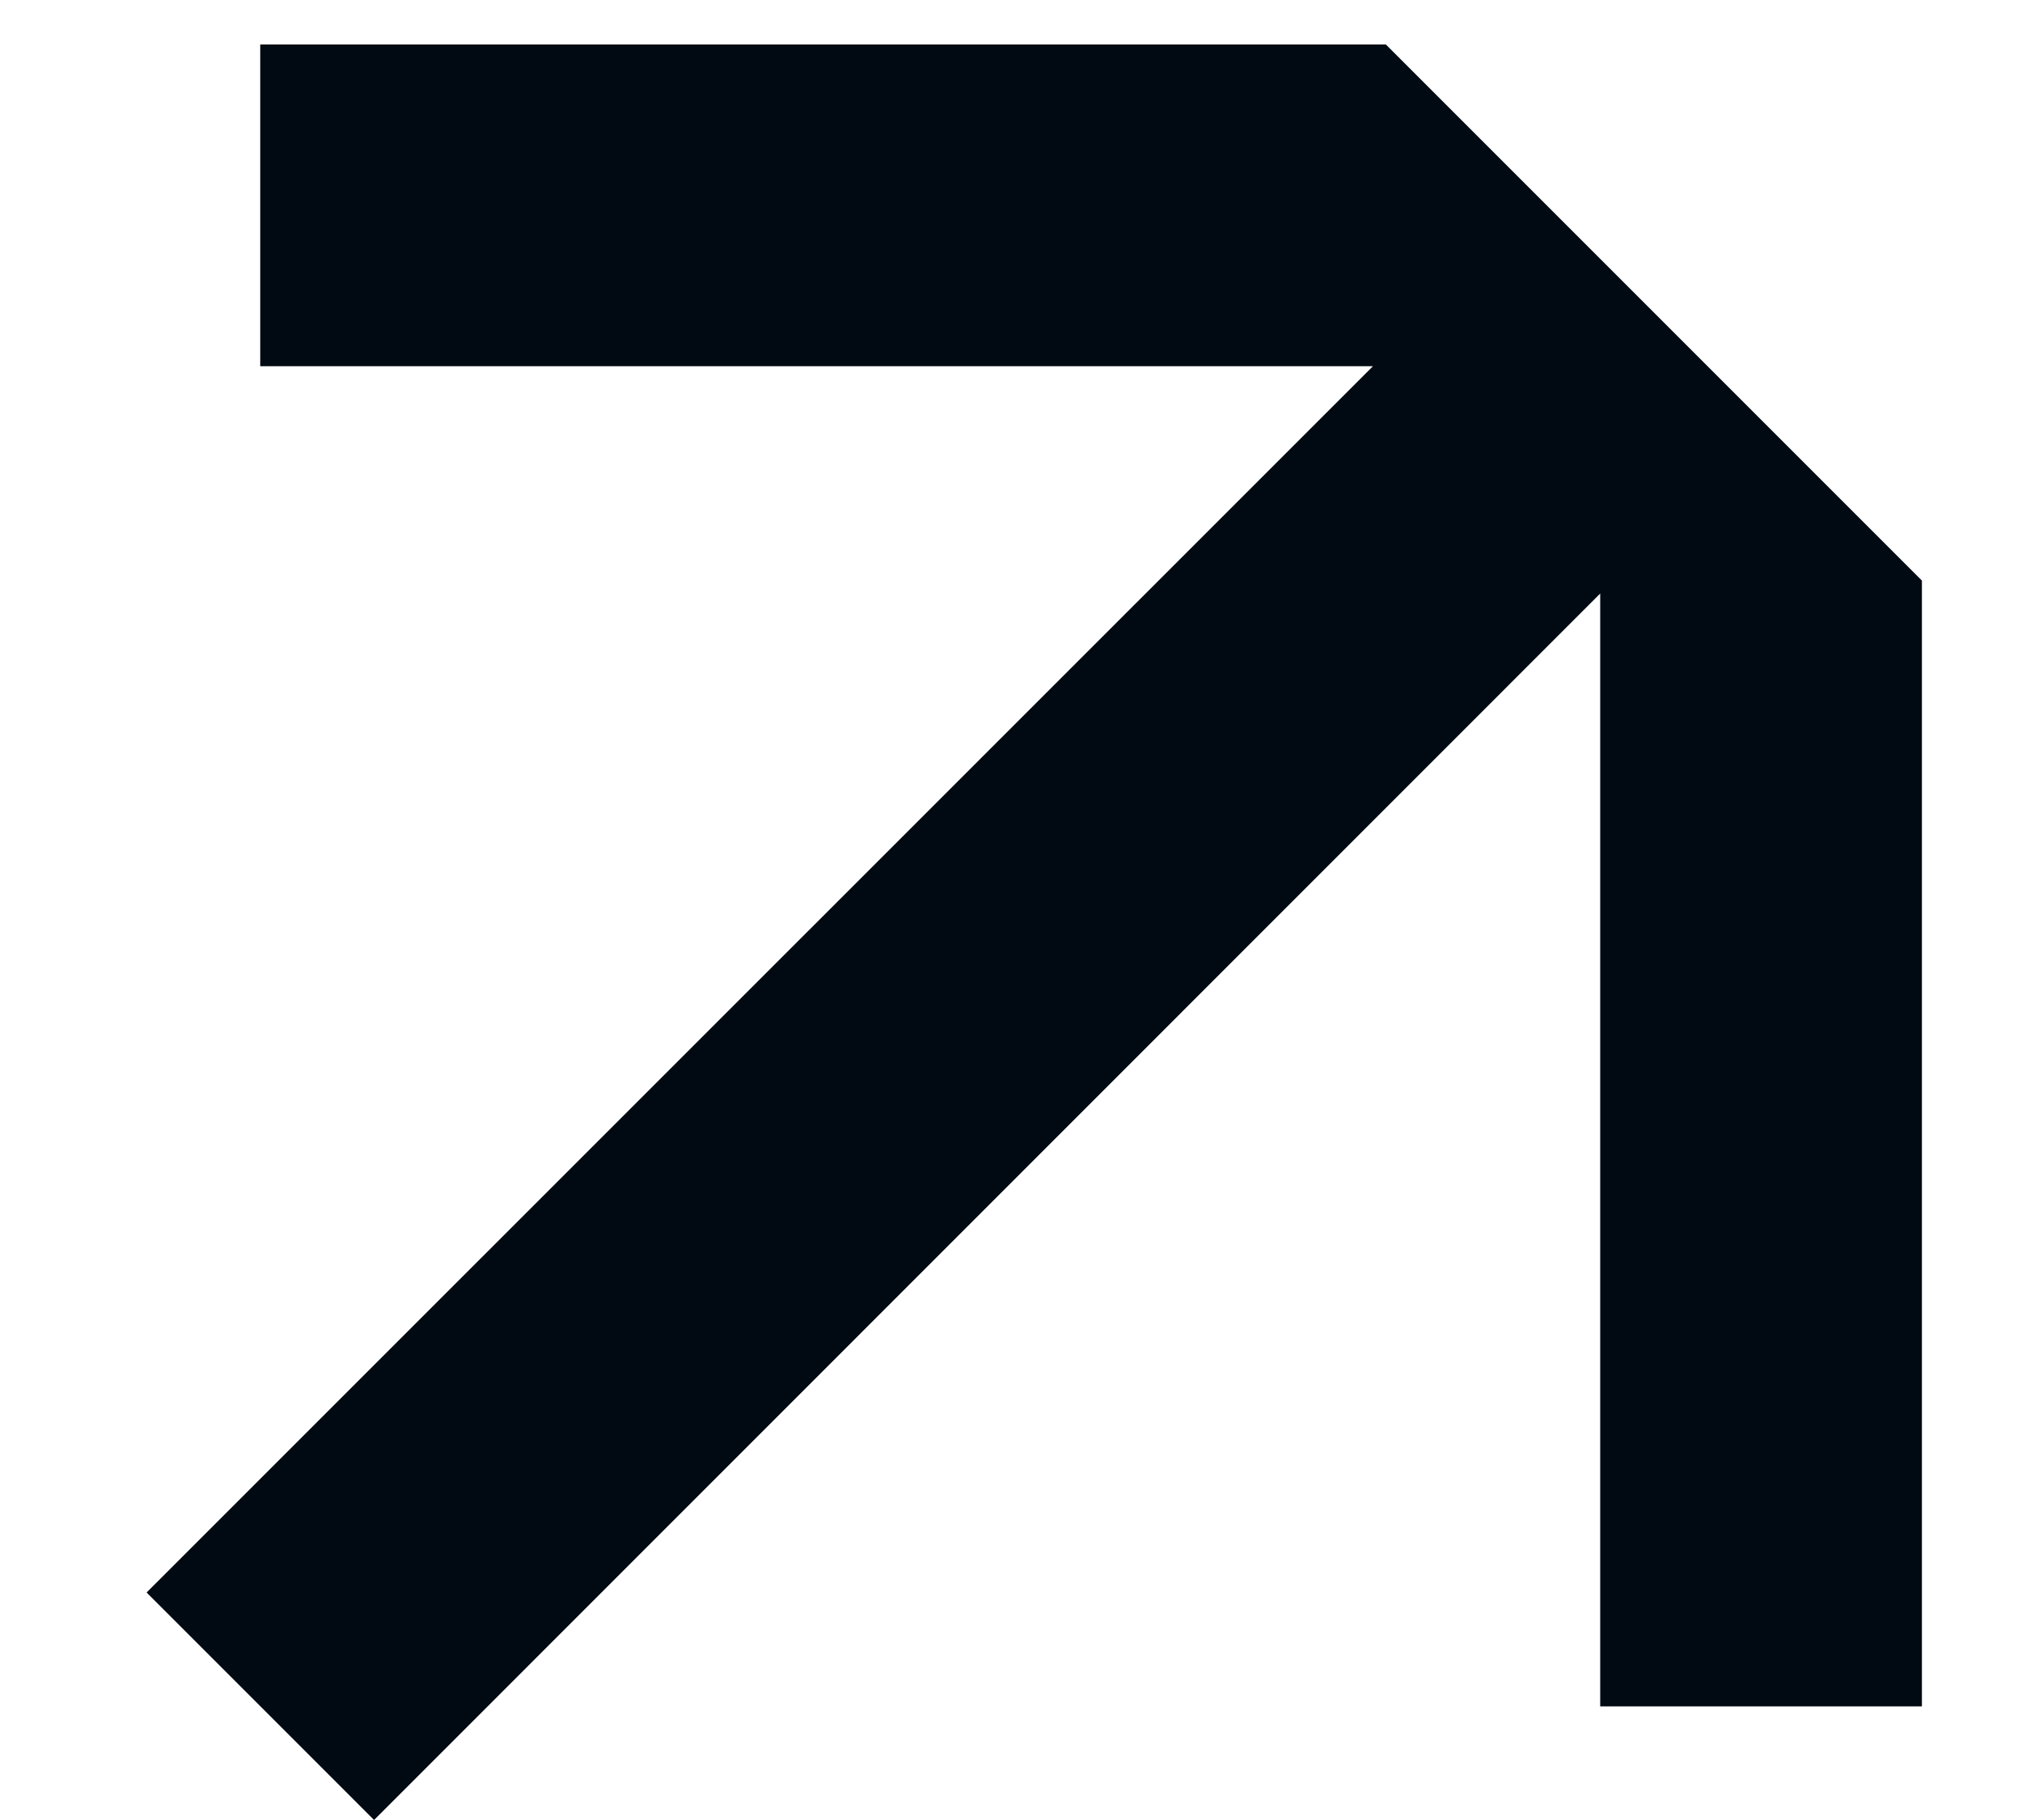 <svg width="10" height="9" viewBox="0 0 10 9" fill="none" xmlns="http://www.w3.org/2000/svg">
<path d="M9.505 2.871V8.438H7.914V2.935L1.85 9L0.725 7.875L6.79 1.811H1.287V0.22H6.854L9.505 2.871Z" fill="#010A12"/>
</svg>
